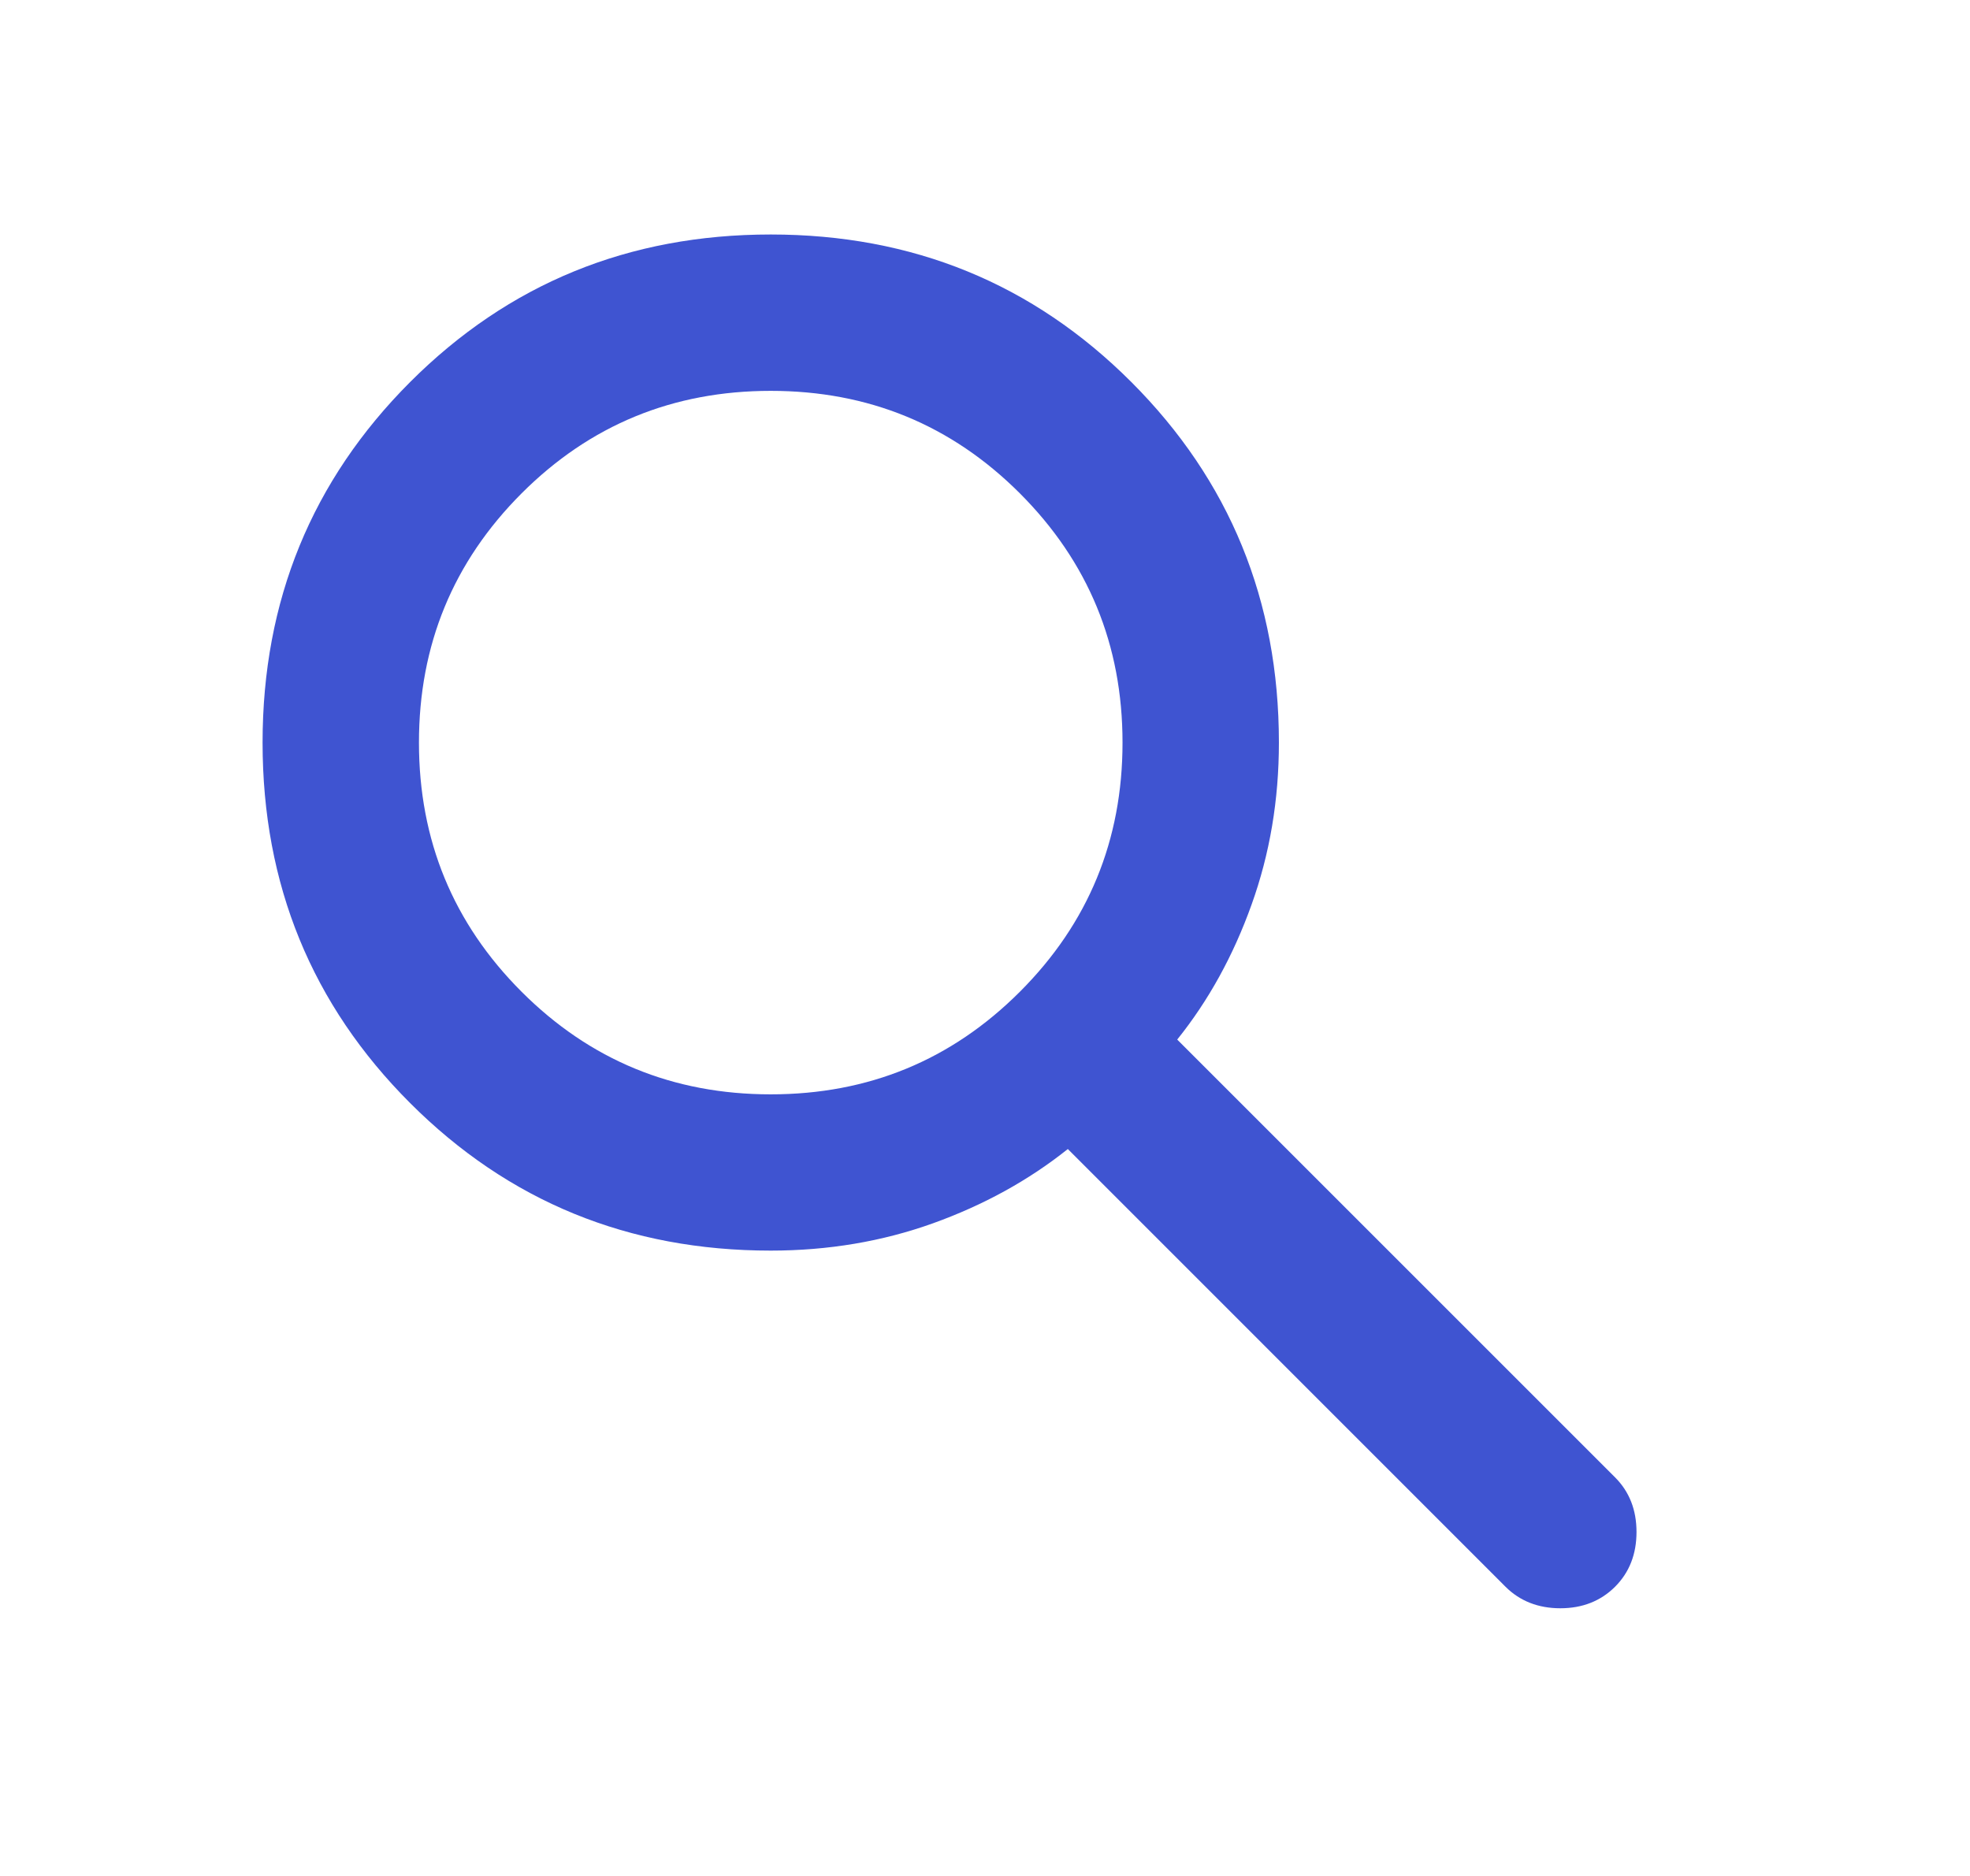<svg width="21" height="20" viewBox="0 0 21 20" fill="none" xmlns="http://www.w3.org/2000/svg">
<g id="search-icon">
<path id="Vector" d="M8.216 13.333C6.702 13.333 5.421 12.809 4.372 11.76C3.324 10.712 2.799 9.431 2.799 7.917C2.799 6.403 3.324 5.122 4.372 4.073C5.421 3.024 6.702 2.5 8.216 2.5C9.73 2.5 11.011 3.024 12.06 4.073C13.108 5.122 13.633 6.403 13.633 7.917C13.633 8.528 13.536 9.104 13.341 9.646C13.147 10.188 12.883 10.667 12.549 11.083L17.216 15.75C17.369 15.903 17.445 16.097 17.445 16.333C17.445 16.569 17.369 16.764 17.216 16.917C17.063 17.069 16.869 17.146 16.633 17.146C16.397 17.146 16.202 17.069 16.049 16.917L11.383 12.25C10.966 12.583 10.487 12.847 9.945 13.042C9.404 13.236 8.827 13.333 8.216 13.333ZM8.216 11.667C9.258 11.667 10.143 11.302 10.872 10.573C11.601 9.844 11.966 8.958 11.966 7.917C11.966 6.875 11.601 5.99 10.872 5.26C10.143 4.531 9.258 4.167 8.216 4.167C7.174 4.167 6.289 4.531 5.56 5.26C4.831 5.99 4.466 6.875 4.466 7.917C4.466 8.958 4.831 9.844 5.56 10.573C6.289 11.302 7.174 11.667 8.216 11.667Z" fill="#3F54D1"/>
</g>
</svg>
